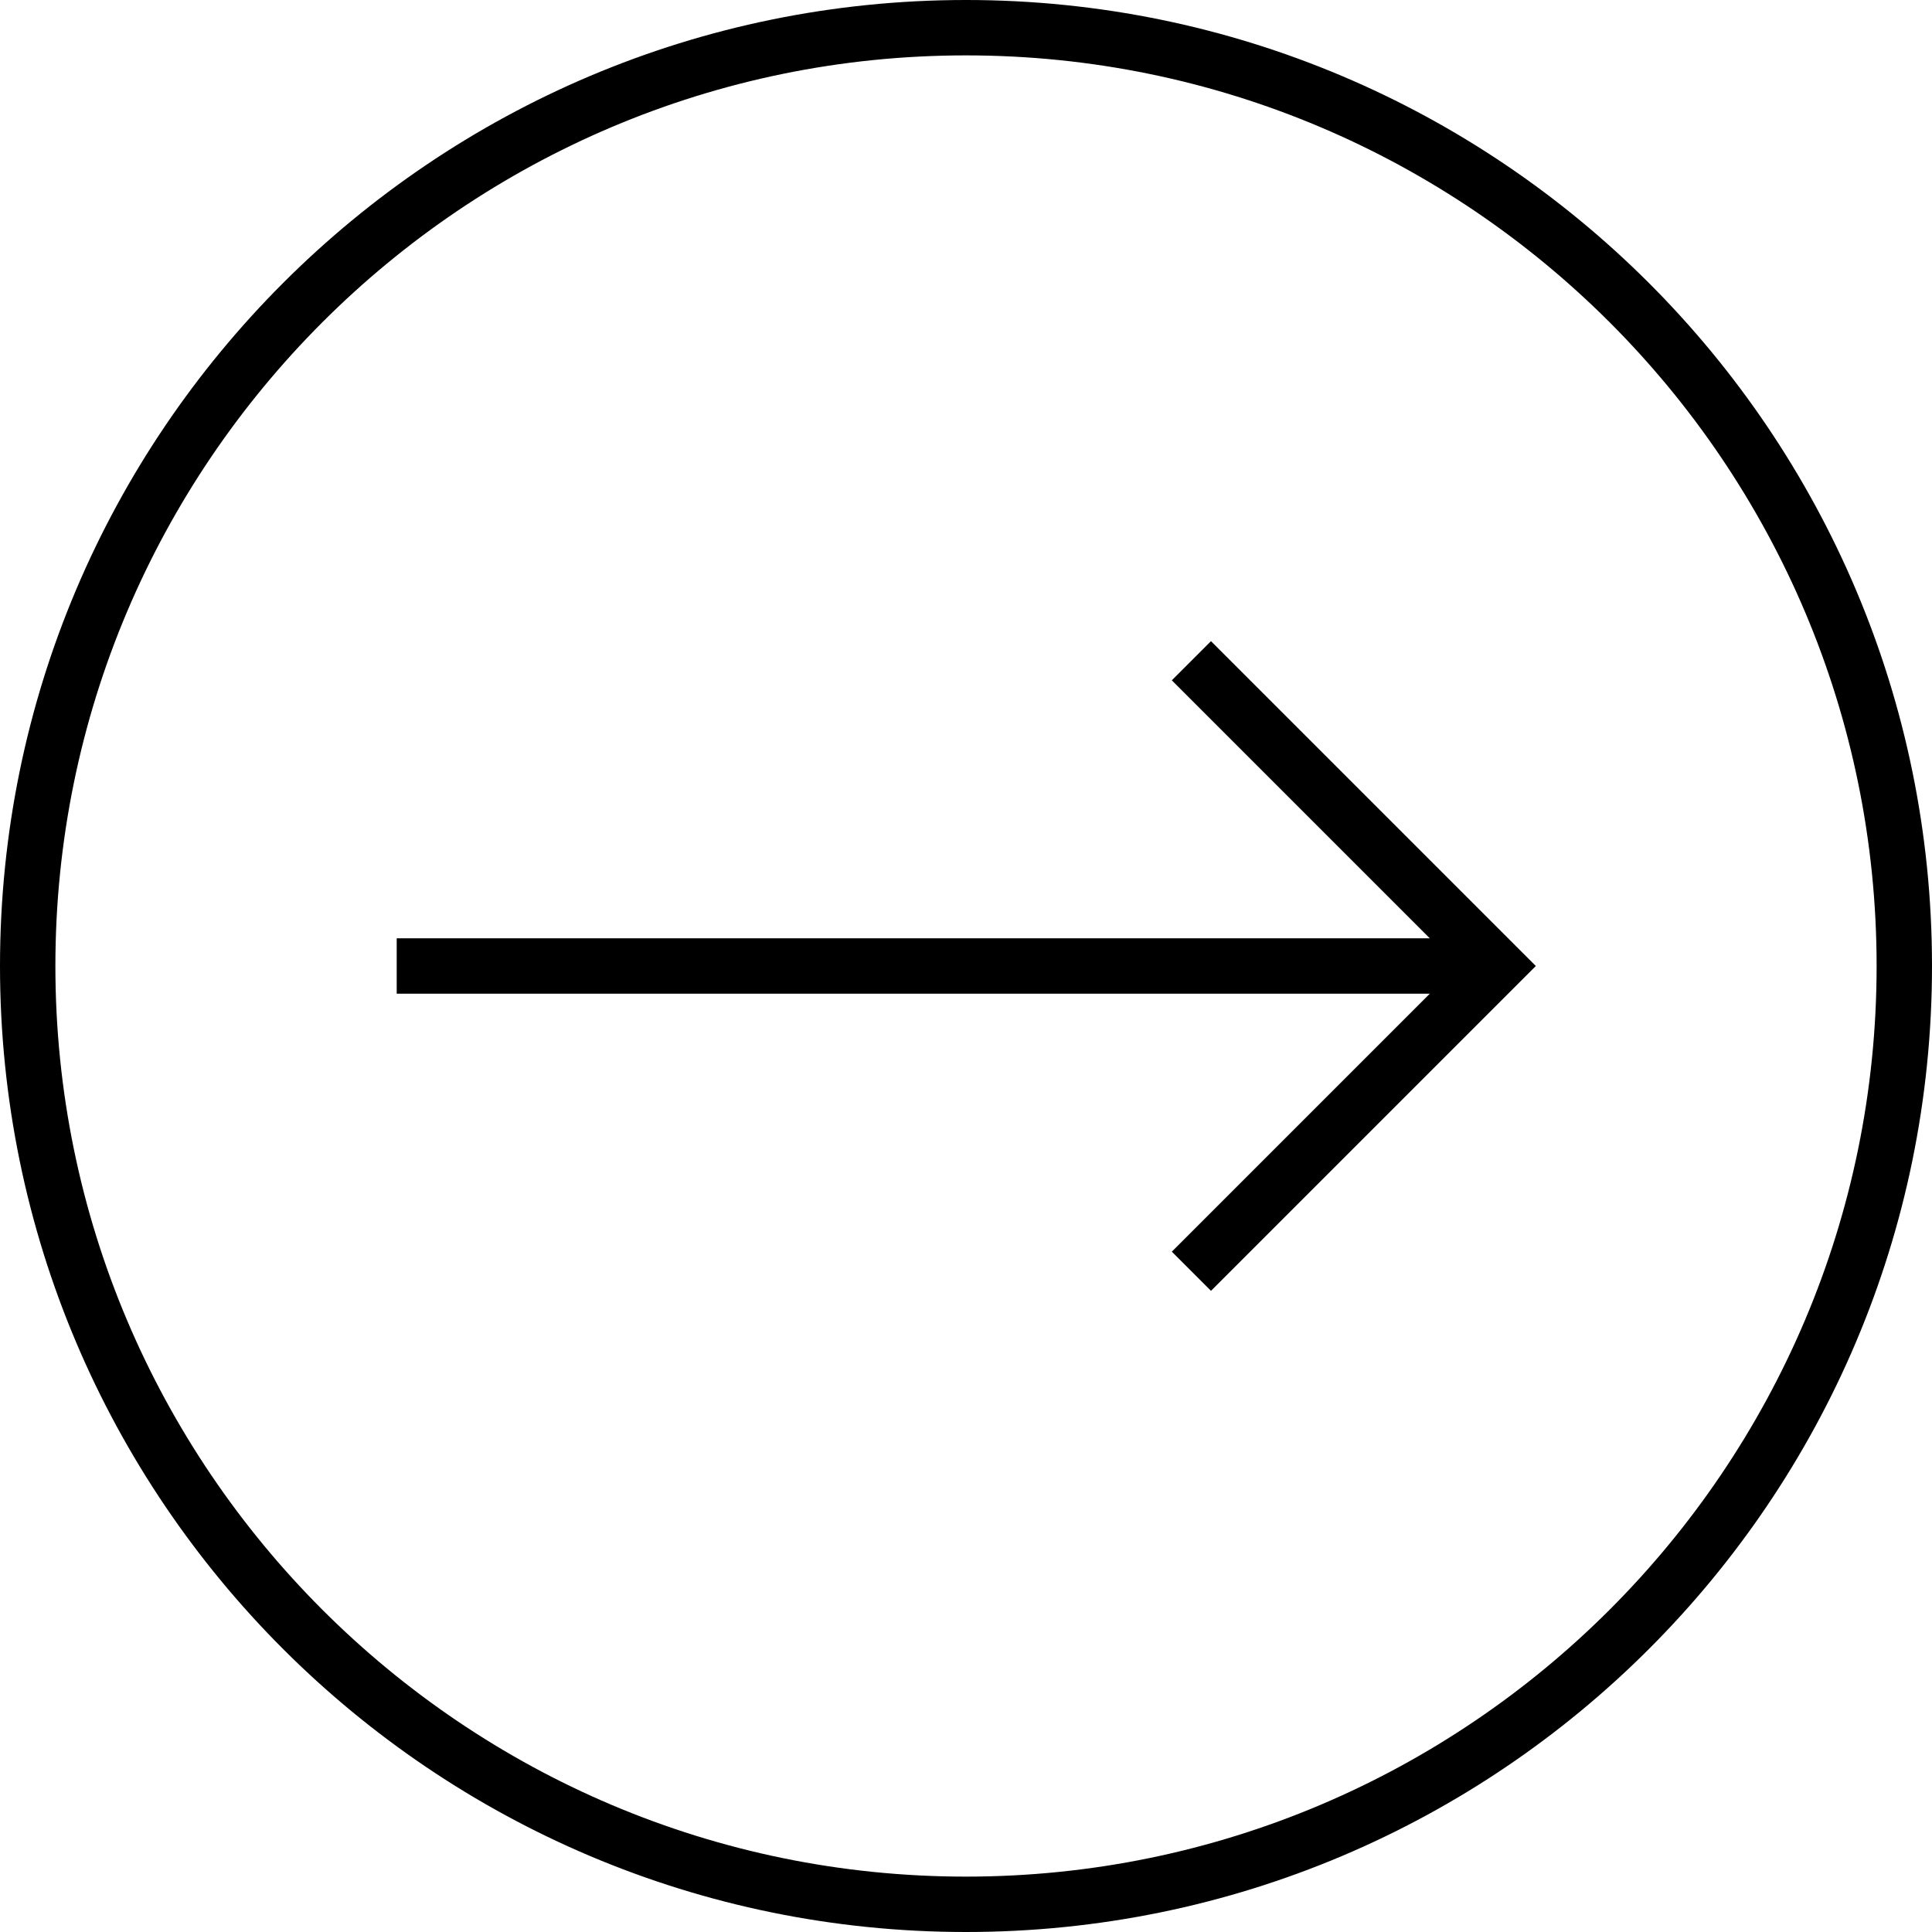 <?xml version="1.0" encoding="UTF-8"?><svg id="_レイヤー_2" xmlns="http://www.w3.org/2000/svg" viewBox="0 0 15 15"><defs><style>.cls-1{stroke:#000;stroke-miterlimit:10;stroke-width:.43px;}.cls-1,.cls-2{fill:none;}.cls-2,.cls-3{stroke-width:0px;}</style></defs><g id="_文字"><rect class="cls-2" x="0" y="0" width="15" height="15"/><path class="cls-3" d="m7.5.43c3.9,0,7.07,3.17,7.07,7.07s-3.17,7.07-7.07,7.07S.43,11.4.43,7.5,3.6.43,7.5.43m0-.43C3.36,0,0,3.36,0,7.5s3.36,7.5,7.5,7.5,7.5-3.36,7.5-7.5S11.64,0,7.5,0h0Z"/><line class="cls-1" x1="3.08" y1="7.5" x2="11.62" y2="7.5"/><polyline class="cls-1" points="9.25 9.87 11.62 7.5 9.25 5.13"/></g></svg>